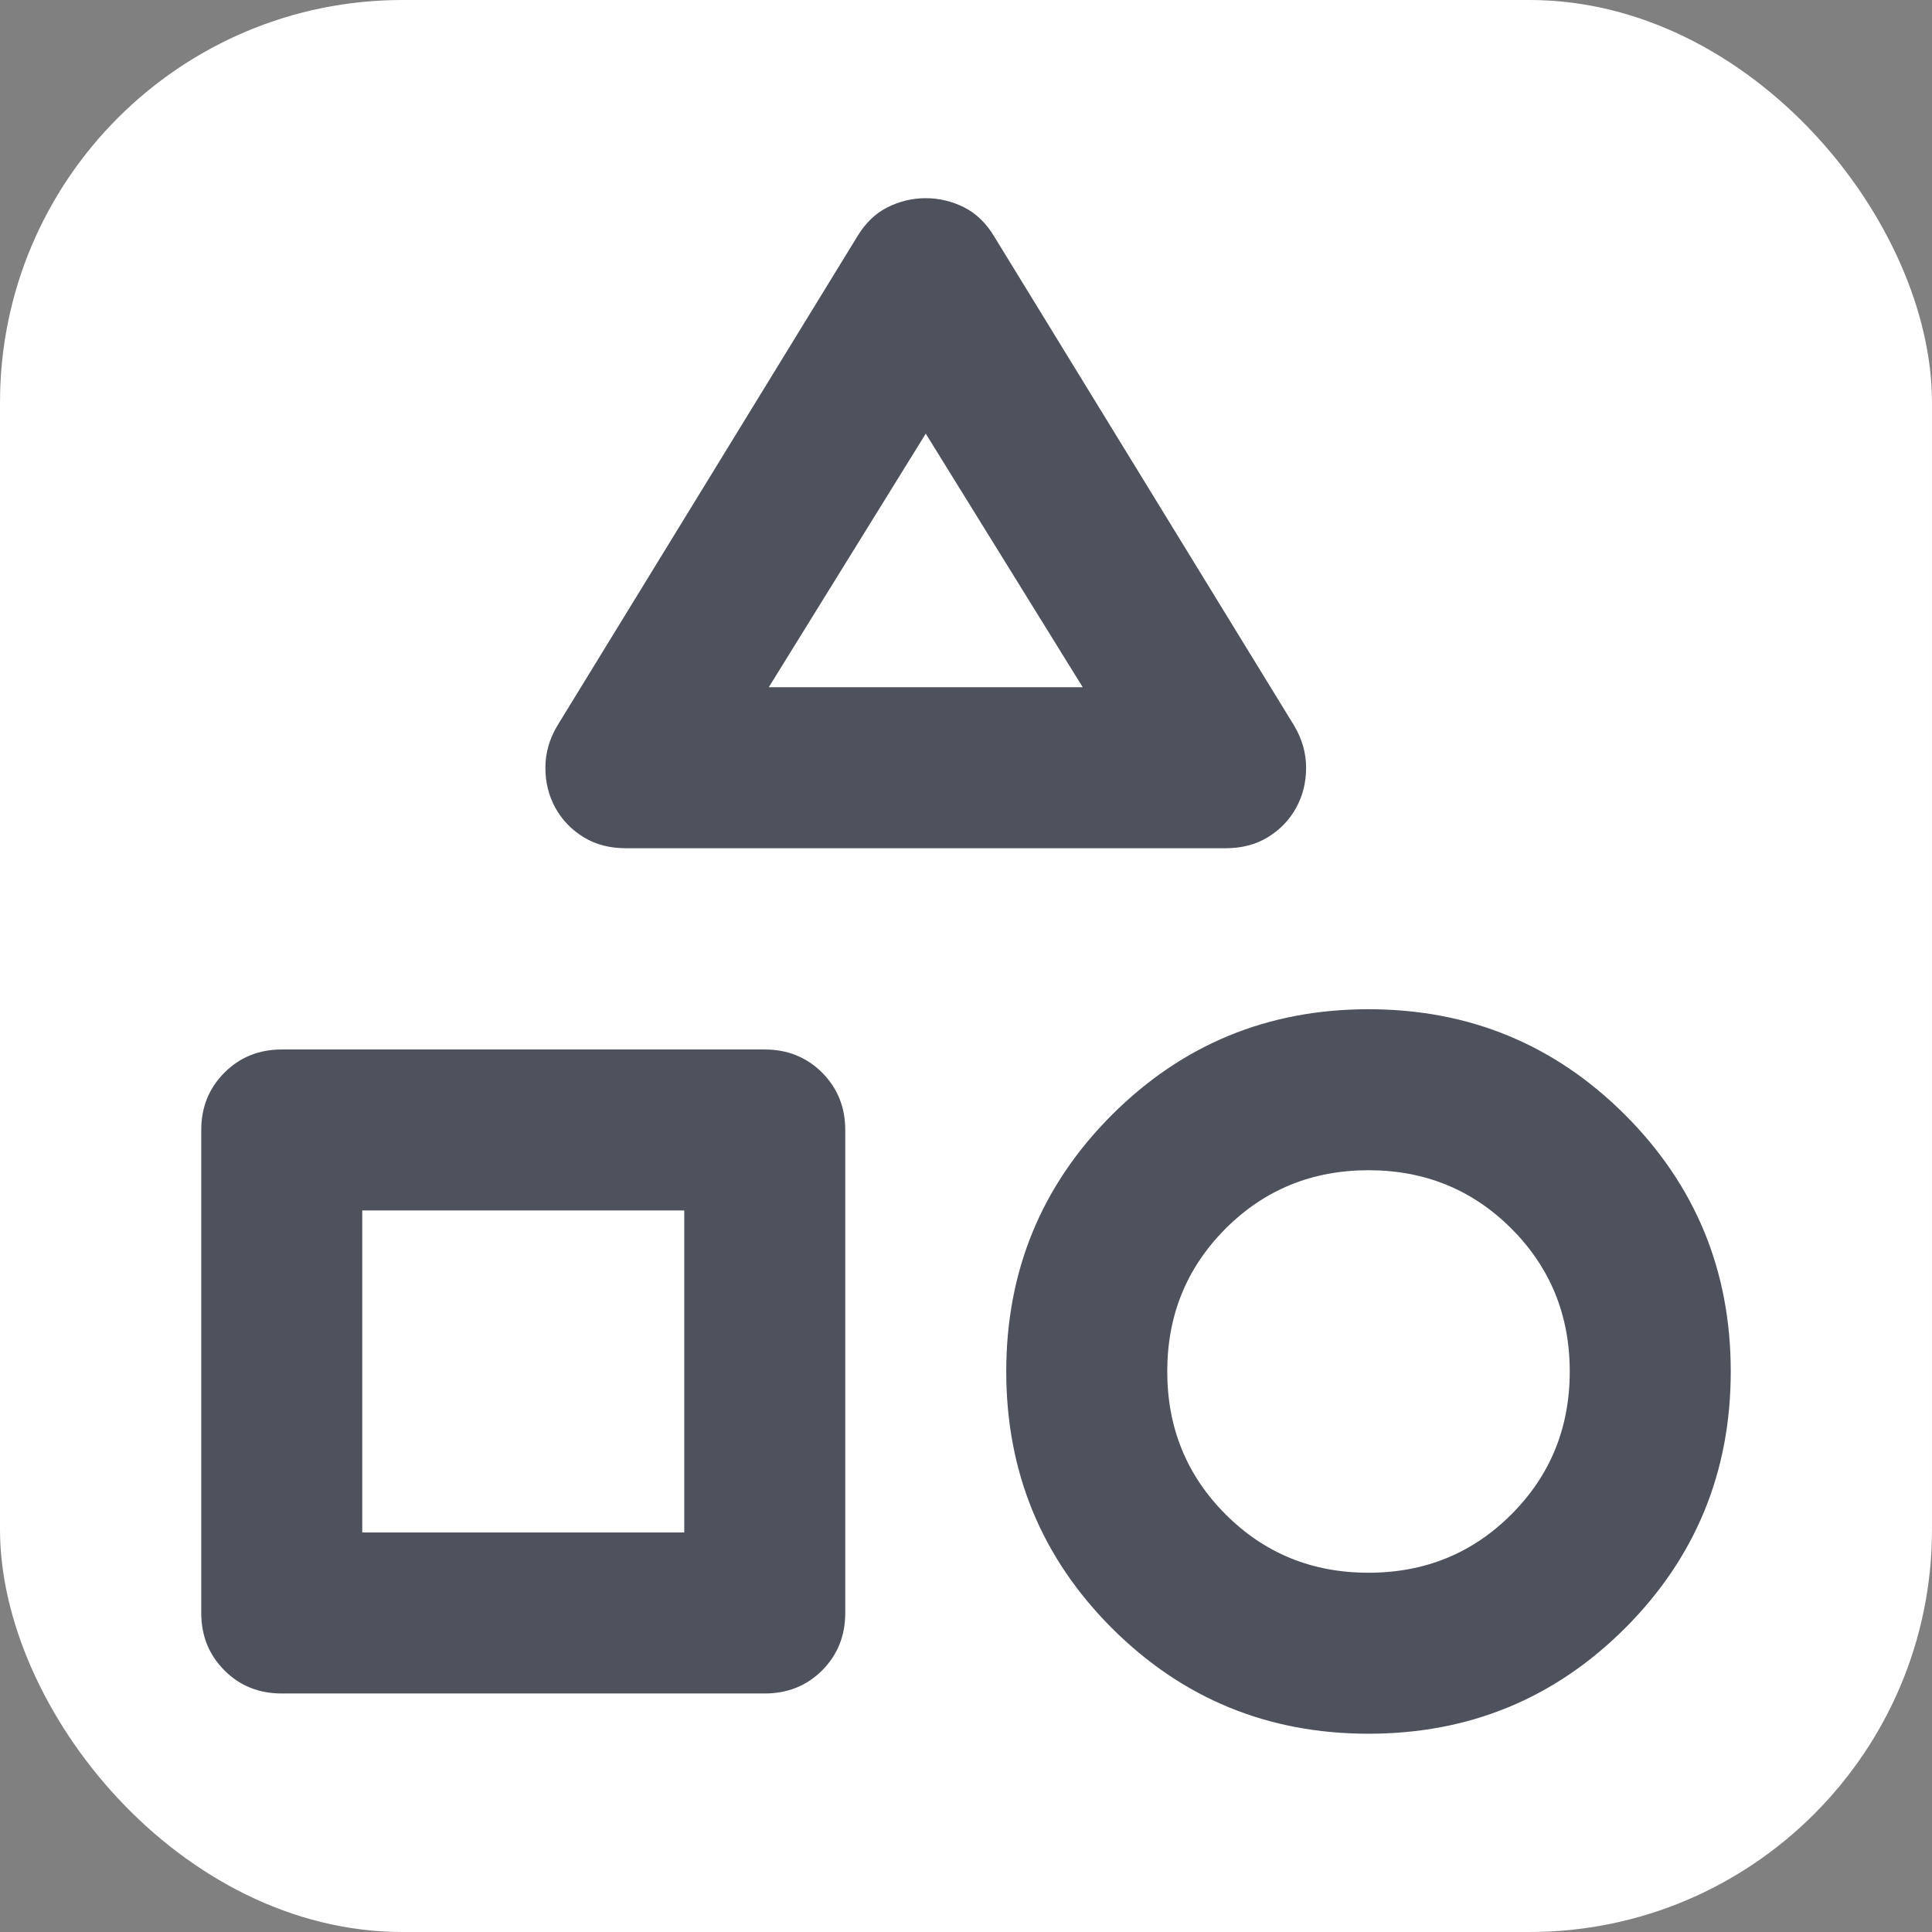 <svg width="24" height="24" viewBox="0 0 24 24" fill="none" xmlns="http://www.w3.org/2000/svg">
<rect x="0" y="0" width="24" height="24" fill="#808080" stroke="none"/>
<rect width="24" height="24" rx="5" fill="white"/>
<path d="M6.925 9.012L10.65 2.937C10.75 2.771 10.875 2.65 11.025 2.575C11.175 2.5 11.333 2.462 11.5 2.462C11.667 2.462 11.825 2.5 11.975 2.575C12.125 2.65 12.25 2.771 12.35 2.937L16.075 9.012C16.175 9.179 16.225 9.354 16.225 9.537C16.225 9.721 16.183 9.887 16.1 10.037C16.017 10.187 15.9 10.308 15.75 10.4C15.6 10.492 15.425 10.537 15.225 10.537H7.775C7.575 10.537 7.4 10.492 7.25 10.4C7.1 10.308 6.983 10.187 6.9 10.037C6.817 9.887 6.775 9.721 6.775 9.537C6.775 9.354 6.825 9.179 6.925 9.012ZM17 21.537C15.75 21.537 14.688 21.1 13.812 20.225C12.938 19.35 12.5 18.287 12.5 17.037C12.5 15.787 12.938 14.725 13.812 13.85C14.688 12.975 15.75 12.537 17 12.537C18.25 12.537 19.312 12.975 20.188 13.85C21.062 14.725 21.5 15.787 21.5 17.037C21.5 18.287 21.062 19.35 20.188 20.225C19.312 21.1 18.25 21.537 17 21.537ZM2.5 20.037V14.037C2.5 13.754 2.596 13.517 2.788 13.325C2.979 13.133 3.217 13.037 3.5 13.037H9.5C9.783 13.037 10.021 13.133 10.213 13.325C10.404 13.517 10.5 13.754 10.5 14.037V20.037C10.5 20.321 10.404 20.558 10.213 20.75C10.021 20.942 9.783 21.037 9.5 21.037H3.5C3.217 21.037 2.979 20.942 2.788 20.75C2.596 20.558 2.5 20.321 2.5 20.037ZM17 19.537C17.7 19.537 18.292 19.296 18.775 18.812C19.258 18.329 19.5 17.737 19.5 17.037C19.5 16.337 19.258 15.746 18.775 15.262C18.292 14.779 17.7 14.537 17 14.537C16.3 14.537 15.708 14.779 15.225 15.262C14.742 15.746 14.5 16.337 14.5 17.037C14.5 17.737 14.742 18.329 15.225 18.812C15.708 19.296 16.3 19.537 17 19.537ZM4.5 19.037H8.5V15.037H4.5V19.037ZM9.55 8.537H13.45L11.5 5.387L9.55 8.537Z" fill="#4E525D"/>
</svg>
